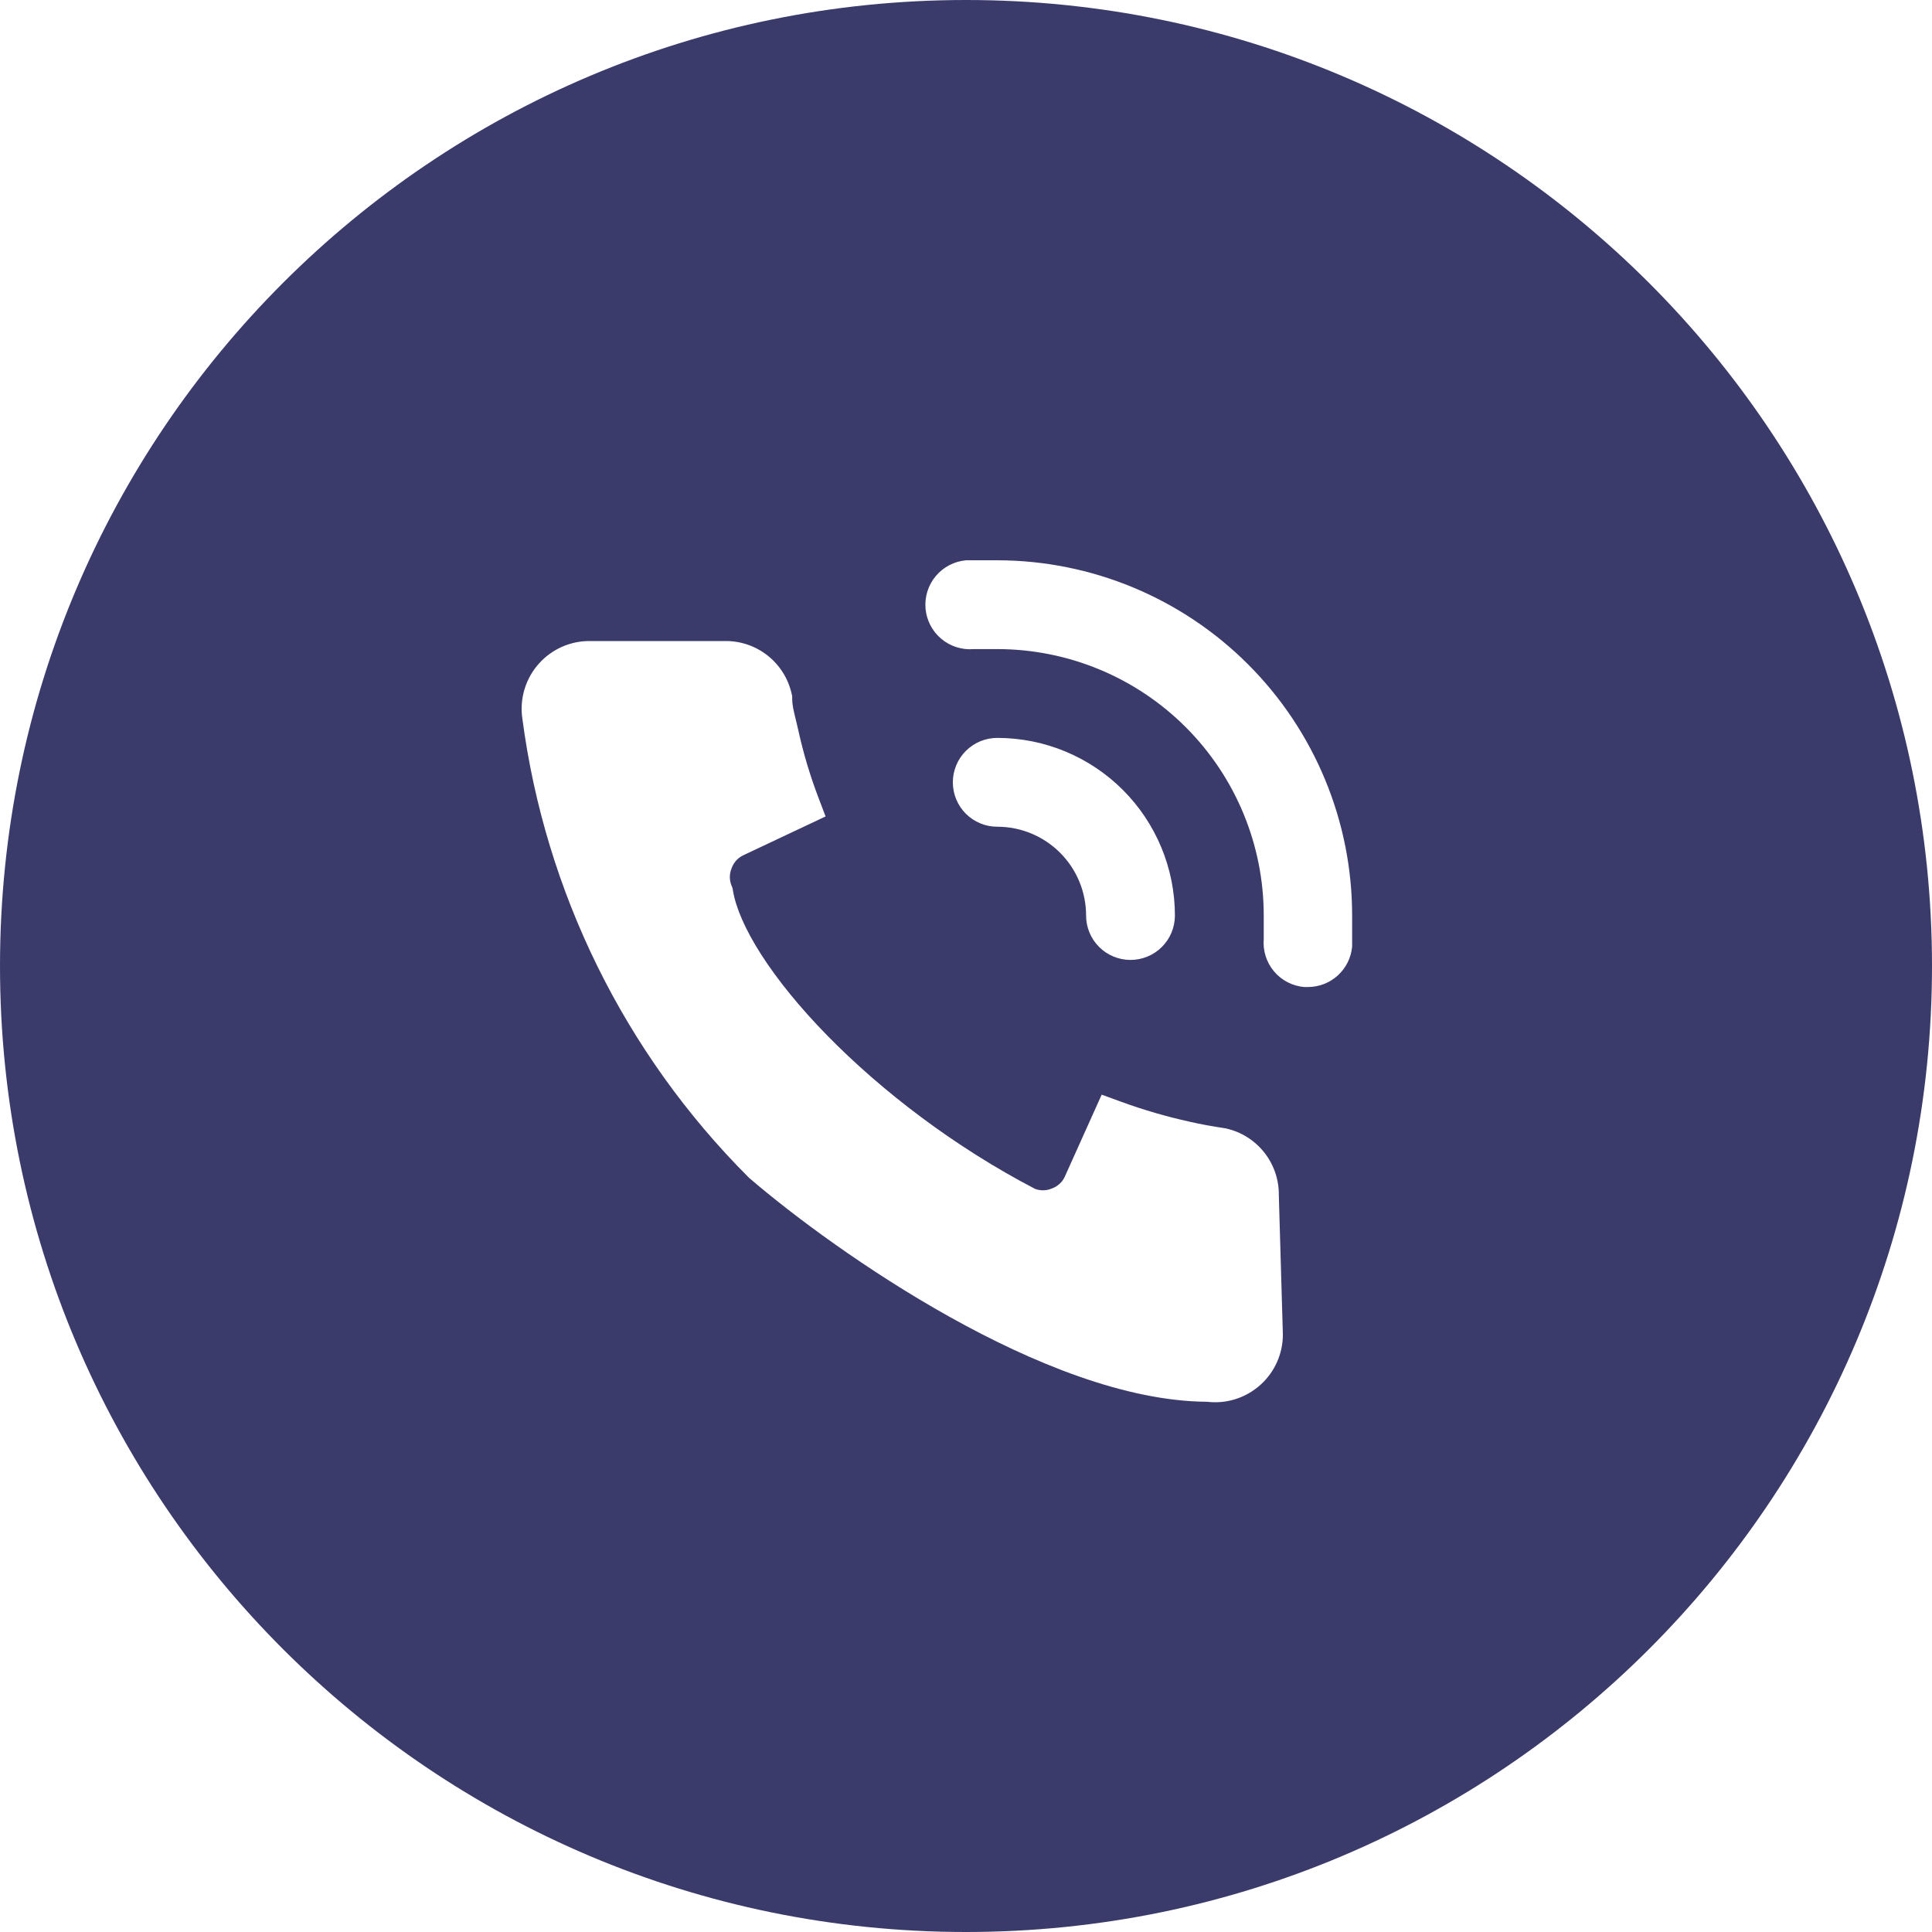 <?xml version="1.0" encoding="UTF-8"?> <svg xmlns="http://www.w3.org/2000/svg" class="t-sociallinks__svg" role="presentation" width="30px" height="30px" viewBox="0 0 100 100" fill="none"> <path fill-rule="evenodd" clip-rule="evenodd" d="M50 100C77.614 100 100 77.614 100 50C100 22.386 77.614 0 50 0C22.386 0 0 22.386 0 50C0 77.614 22.386 100 50 100ZM50.009 29H51.618C56.492 29.006 61.163 30.946 64.607 34.394C68.051 37.842 69.986 42.515 69.986 47.388V48.997C69.934 49.57 69.669 50.103 69.243 50.49C68.818 50.877 68.262 51.091 67.687 51.088H67.503C66.897 51.036 66.336 50.745 65.944 50.28C65.552 49.814 65.36 49.212 65.411 48.606V47.388C65.411 43.73 63.958 40.222 61.371 37.636C58.784 35.05 55.276 33.597 51.618 33.597H50.4C49.79 33.649 49.185 33.456 48.717 33.062C48.249 32.667 47.957 32.103 47.905 31.494C47.854 30.884 48.046 30.279 48.441 29.811C48.835 29.344 49.399 29.052 50.009 29ZM56.889 49.013C56.458 48.582 56.216 47.998 56.216 47.388C56.216 46.169 55.731 44.999 54.869 44.137C54.007 43.275 52.837 42.791 51.618 42.791C51.008 42.791 50.424 42.549 49.992 42.118C49.561 41.687 49.319 41.102 49.319 40.492C49.319 39.883 49.561 39.298 49.992 38.867C50.424 38.436 51.008 38.194 51.618 38.194C54.057 38.194 56.396 39.163 58.12 40.887C59.844 42.611 60.813 44.95 60.813 47.388C60.813 47.998 60.571 48.582 60.14 49.013C59.709 49.444 59.124 49.686 58.514 49.686C57.905 49.686 57.32 49.444 56.889 49.013ZM66.401 69.066L66.401 69.085C66.4 69.573 66.297 70.055 66.098 70.5C65.9 70.945 65.611 71.344 65.25 71.67C64.867 72.018 64.412 72.277 63.918 72.428C63.452 72.57 62.961 72.613 62.478 72.555C58.248 72.53 53.41 70.534 49.18 68.176C44.887 65.783 41.044 62.915 38.802 60.99L38.768 60.961L38.737 60.93C32.33 54.52 28.218 46.173 27.036 37.186C26.962 36.676 27.002 36.157 27.152 35.664C27.303 35.169 27.561 34.714 27.909 34.331C28.24 33.966 28.644 33.674 29.094 33.476C29.545 33.278 30.032 33.177 30.523 33.18H37.497C38.299 33.164 39.083 33.424 39.716 33.918C40.353 34.416 40.798 35.118 40.975 35.907L41.004 36.033V36.163C41.004 36.49 41.079 36.795 41.185 37.227C41.227 37.401 41.276 37.596 41.326 37.822L41.326 37.824C41.583 38.99 41.925 40.135 42.349 41.251L42.732 42.259L38.49 44.26L38.485 44.263C38.204 44.391 37.986 44.626 37.878 44.916L37.872 44.934L37.864 44.952C37.748 45.236 37.748 45.554 37.864 45.839L37.914 45.961L37.936 46.091C38.08 46.965 38.56 48.098 39.406 49.417C40.243 50.721 41.396 52.144 42.808 53.587C45.621 56.463 49.398 59.362 53.58 61.539C53.853 61.639 54.155 61.634 54.426 61.523L54.444 61.516L54.462 61.509C54.75 61.402 54.984 61.185 55.113 60.906L55.115 60.902L57.023 56.659L58.04 57.03C59.193 57.451 60.374 57.795 61.573 58.059L61.578 58.06L61.584 58.062C62.152 58.193 62.773 58.304 63.38 58.394L63.423 58.401L63.465 58.41C64.254 58.588 64.956 59.033 65.453 59.671C65.943 60.299 66.203 61.076 66.192 61.872L66.401 69.066Z" fill="#3a3b6b"></path> </svg> 
